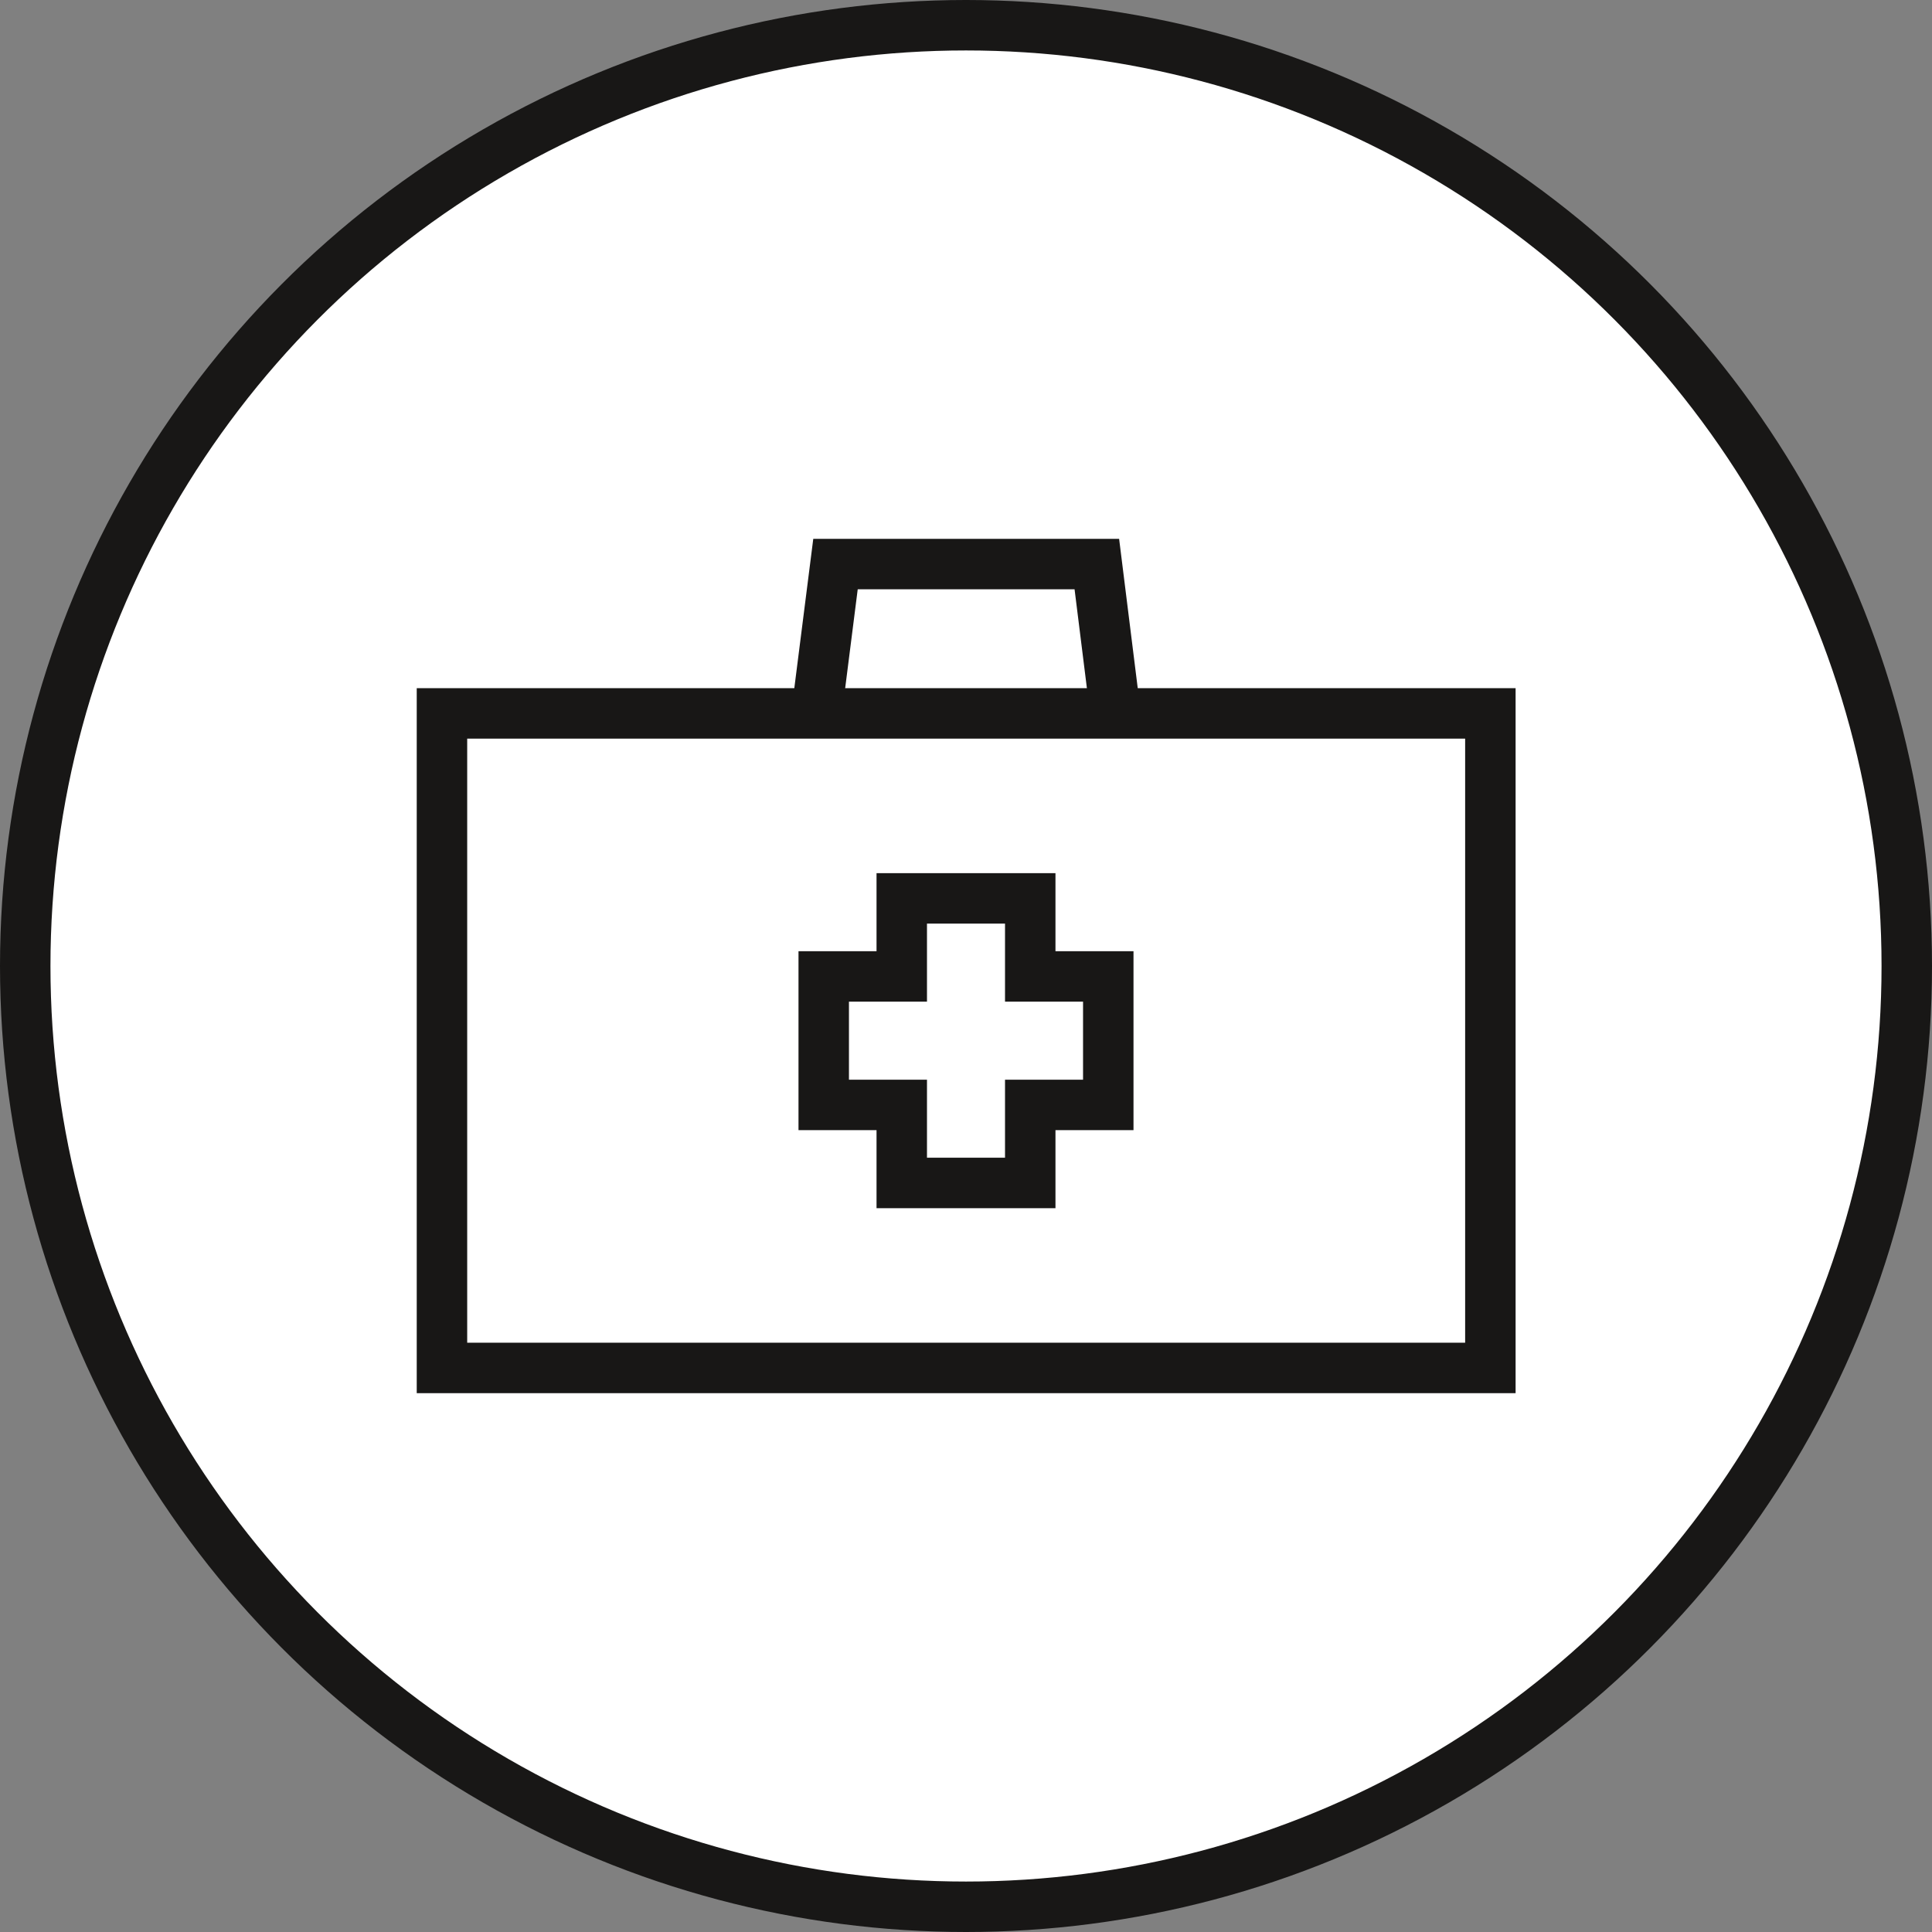 <svg id="Calque_1" data-name="Calque 1" xmlns="http://www.w3.org/2000/svg" viewBox="0 0 57.44 57.44"><rect x="0" y="0" width="57.44" height="57.44" fill="#808080" stroke="none"/><circle cx="28.72" cy="28.72" r="27.97" fill="#fff" stroke="#181716" stroke-linecap="round" stroke-linejoin="round" stroke-width="1.5"/><rect x="13.14" y="21.21" width="31.17" height="19.46" fill="none" stroke="#181716" stroke-miterlimit="10" stroke-width="1.5"/><polyline points="24.27 21.26 24.84 16.77 32.61 16.77 33.17 21.26" fill="none" stroke="#181716" stroke-miterlimit="10" stroke-width="1.5"/><path d="M29.88,27.46v2.32H32.2V32.1H29.88v2.32H27.56V32.1H25.24V29.78h2.32V27.46h2.32m1.5-1.5H26.06v2.32H23.74V33.6h2.32v2.32h5.32V33.6H33.7V28.28H31.38V26Z" fill="#181716"/></svg>